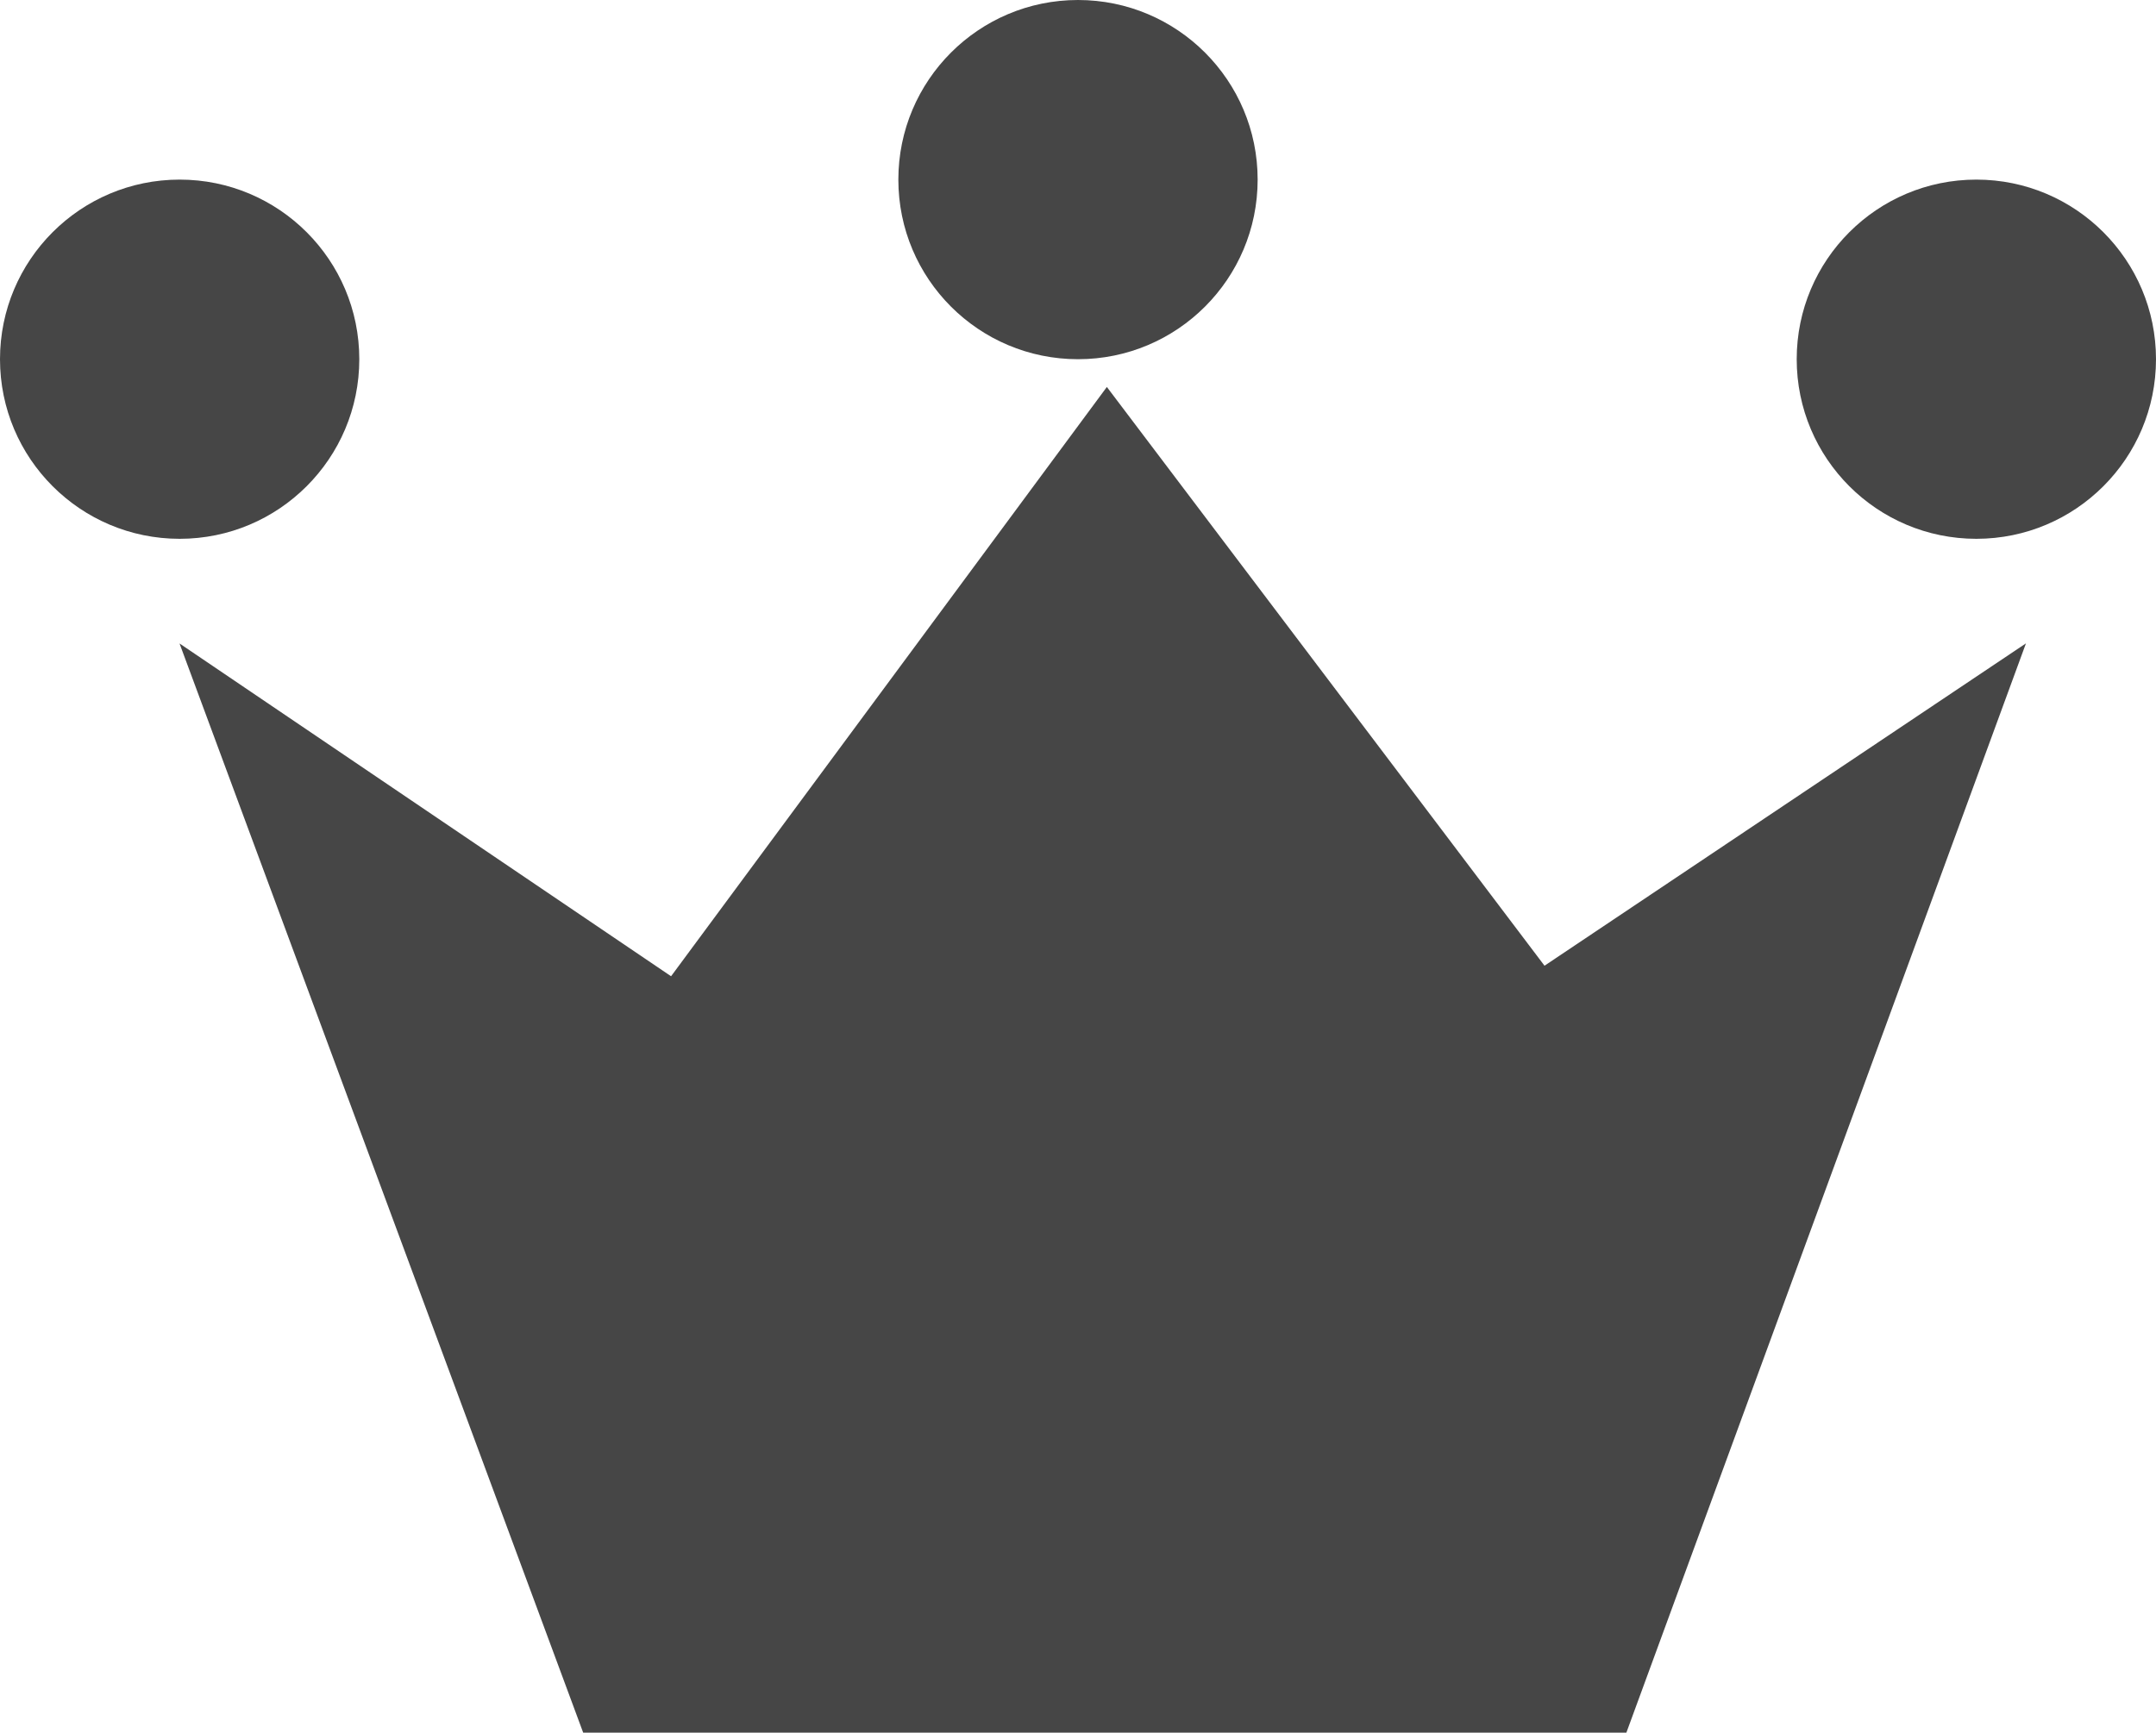 <svg id="ranking" xmlns="http://www.w3.org/2000/svg" width="19.646" height="15.792" viewBox="0 0 19.646 15.792">
  <path id="パス_928" data-name="パス 928" d="M-11297.885,10960.829h9.506l3.641-9.928-4.387,2.938-3.988-5.275-3.971,5.371-4.479-3.033Z" transform="translate(11303.199 -10945.037)" fill="#464646"/>
  <circle id="楕円形_228" data-name="楕円形 228" cx="1.637" cy="1.637" r="1.637" transform="translate(8.186)" fill="#464646"/>
  <circle id="楕円形_229" data-name="楕円形 229" cx="1.637" cy="1.637" r="1.637" transform="translate(0 1.637)" fill="#464646"/>
  <circle id="楕円形_230" data-name="楕円形 230" cx="1.637" cy="1.637" r="1.637" transform="translate(16.372 1.637)" fill="#464646"/>
</svg>
